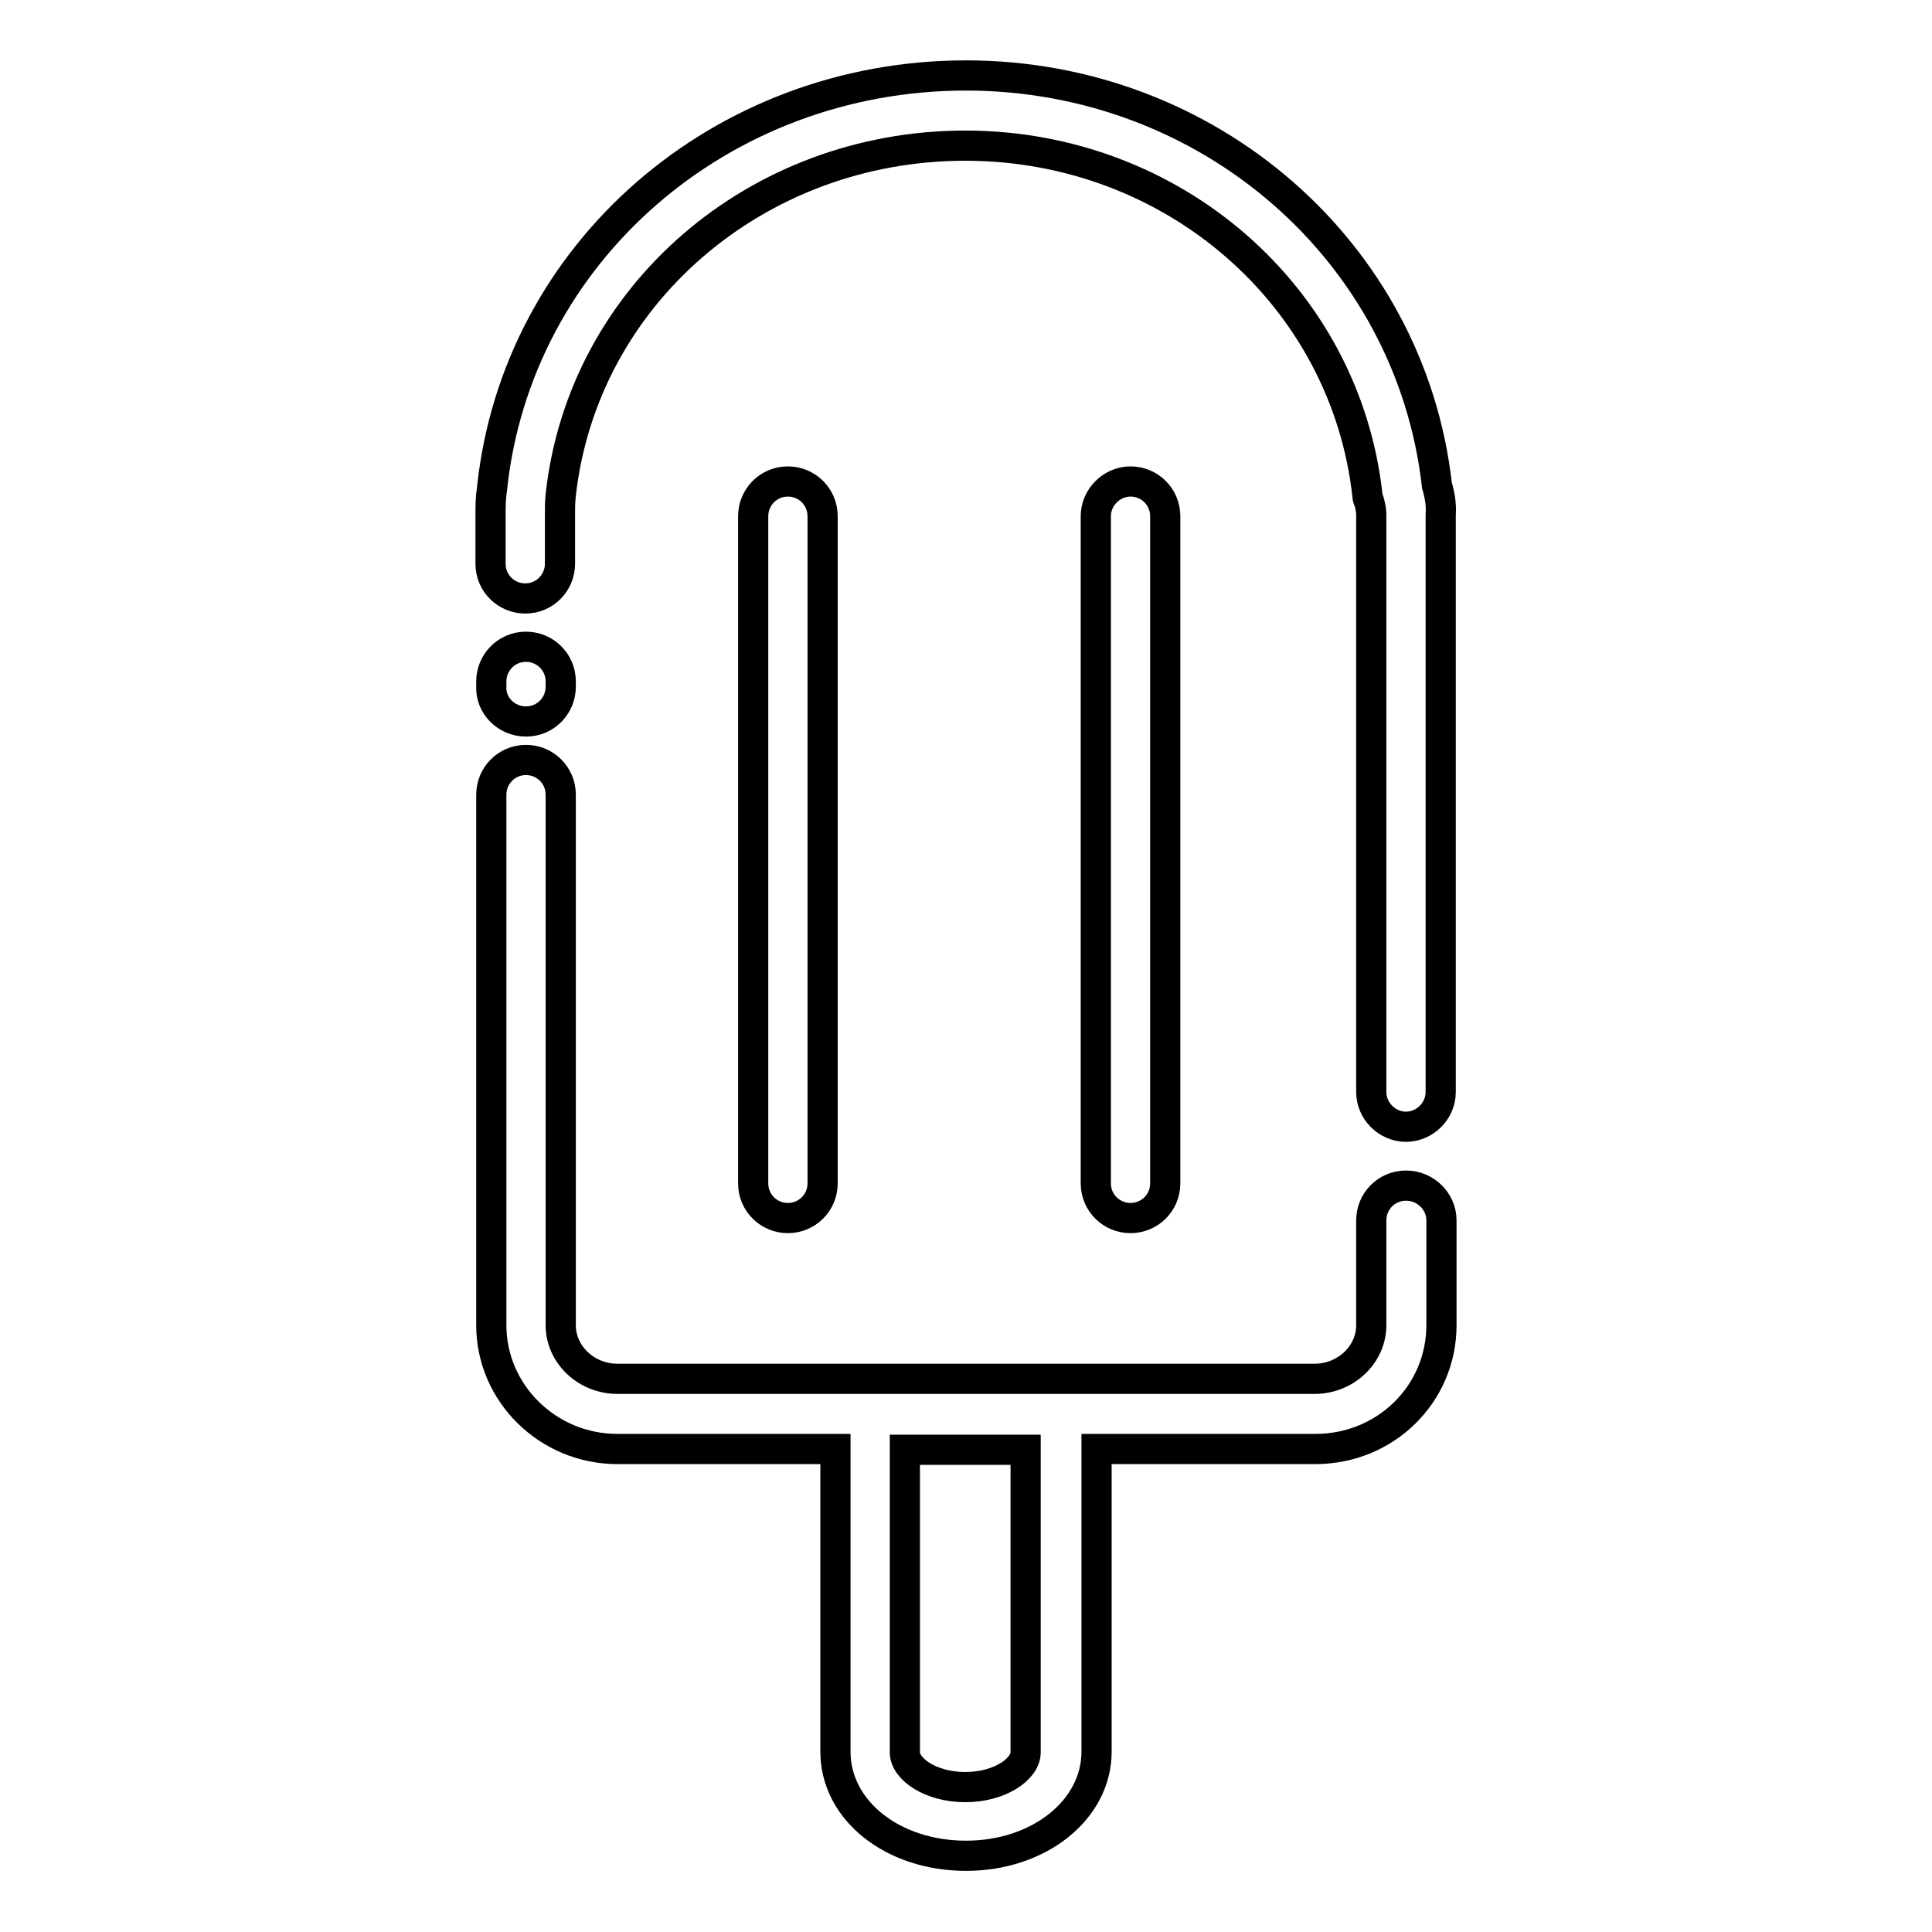 <?xml version="1.0" encoding="utf-8"?>
<!-- Svg Vector Icons : http://www.onlinewebfonts.com/icon -->
<!DOCTYPE svg PUBLIC "-//W3C//DTD SVG 1.1//EN" "http://www.w3.org/Graphics/SVG/1.1/DTD/svg11.dtd">
<svg version="1.1" xmlns="http://www.w3.org/2000/svg" xmlns:xlink="http://www.w3.org/1999/xlink" x="0px" y="0px" viewBox="0 0 256 256" enable-background="new 0 0 256 256" xml:space="preserve">
<g> <path stroke-width="4" fill-opacity="0" stroke="#000000"  d="M190.4,64.3C186.9,33.3,160.1,10,128,10c-32.5,0-59.5,23.5-62.8,54.7C65,66.1,65,67,65,68.2v6.5 c0,2.6,2.1,4.6,4.6,4.6c2.6,0,4.6-2.1,4.6-4.6v-6.5c0-0.9,0-1.6,0.1-2.6c2.9-26.4,25.9-46.3,53.6-46.3c27.5,0,50.4,19.9,53.3,46.4 c0,0.3,0.1,0.5,0.2,0.7c0.2,0.7,0.3,1.3,0.3,1.8v76.5c0,2.5,2.1,4.6,4.6,4.6s4.6-2.1,4.6-4.6V68.2C191,66.9,190.8,65.7,190.4,64.3z  M186.3,157.1c-2.6,0-4.6,2.1-4.6,4.6v13.9c0,3.9-3.4,7.1-7.5,7.1H81.8c-4.1,0-7.5-3.2-7.5-7.1v-70.3c0-2.6-2.1-4.6-4.6-4.6 c-2.6,0-4.6,2.1-4.6,4.6v70.3c0,9,7.5,16.4,16.7,16.4h28.9v40.1c0,7.8,7.6,13.8,17.3,13.8s17.3-6.1,17.3-13.8v-40.1h29 c9.3,0,16.7-7.3,16.7-16.4v-13.9C191,159.2,188.9,157.1,186.3,157.1z M135.9,232.2c0,2.2-3.4,4.6-8,4.6c-4.6,0-8-2.4-8-4.6v-40.1 h16V232.2z M69.7,95.6c2.6,0,4.6-2.1,4.6-4.6v-0.7c0-2.6-2.1-4.6-4.6-4.6c-2.6,0-4.6,2.1-4.6,4.6V91C65,93.5,67.1,95.6,69.7,95.6z" /> <path stroke-width="4" fill-opacity="0" stroke="#000000"  d="M109,156.8V68.4c0-2.6-2.1-4.6-4.6-4.6c-2.6,0-4.6,2.1-4.6,4.6v88.4c0,2.6,2.1,4.6,4.6,4.6 C106.9,161.4,109,159.4,109,156.8L109,156.8z M154.4,156.8V68.4c0-2.6-2.1-4.6-4.6-4.6s-4.6,2.1-4.6,4.6v88.4 c0,2.6,2.1,4.6,4.6,4.6S154.4,159.4,154.4,156.8L154.4,156.8z"/></g>
</svg>